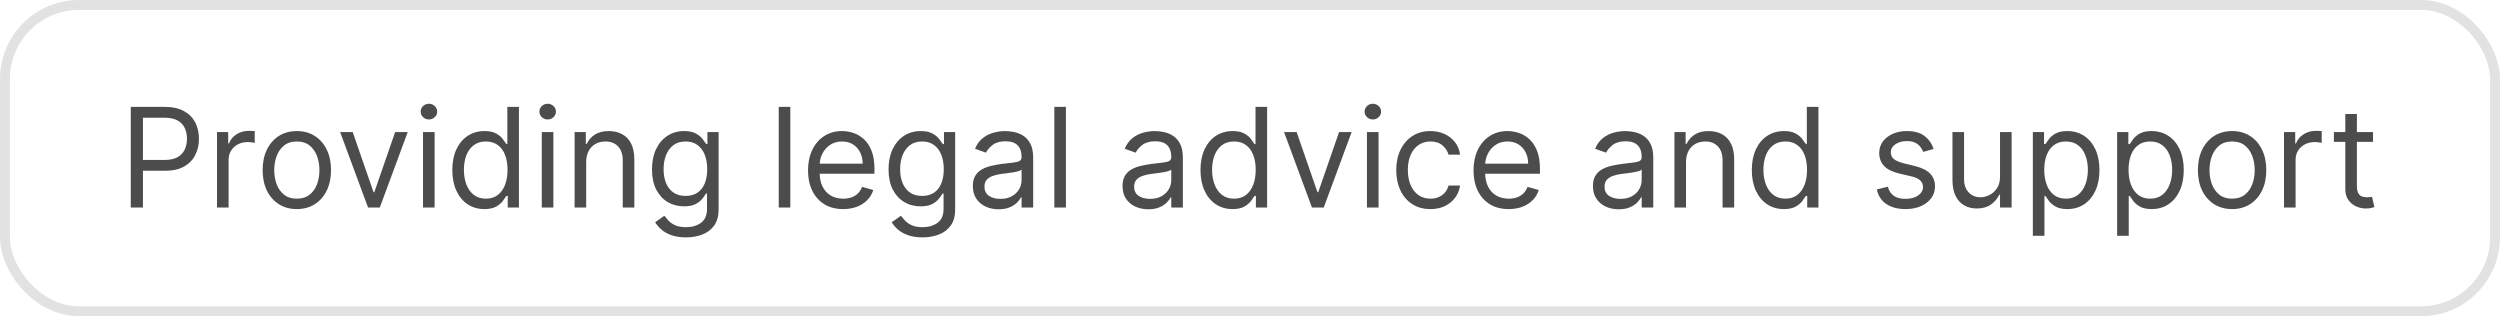 <?xml version="1.0" encoding="UTF-8"?> <svg xmlns="http://www.w3.org/2000/svg" width="253" height="32" viewBox="0 0 253 32" fill="none"> <rect x="0.5" y="0.5" width="252" height="31" rx="7.5" stroke="#E2E2E2"></rect> <path d="M13.233 21V10.818H16.673C17.472 10.818 18.125 10.962 18.632 11.251C19.142 11.536 19.52 11.922 19.766 12.409C20.011 12.896 20.134 13.44 20.134 14.04C20.134 14.64 20.011 15.185 19.766 15.675C19.524 16.166 19.149 16.557 18.642 16.849C18.135 17.137 17.485 17.281 16.693 17.281H14.227V16.188H16.653C17.2 16.188 17.639 16.093 17.971 15.904C18.302 15.715 18.543 15.46 18.692 15.139C18.844 14.814 18.921 14.447 18.921 14.04C18.921 13.632 18.844 13.268 18.692 12.946C18.543 12.624 18.301 12.373 17.966 12.19C17.631 12.005 17.187 11.912 16.634 11.912H14.466V21H13.233ZM21.961 21V13.364H23.094V14.517H23.174C23.313 14.139 23.565 13.833 23.929 13.597C24.294 13.362 24.705 13.244 25.162 13.244C25.248 13.244 25.356 13.246 25.485 13.249C25.615 13.253 25.712 13.258 25.779 13.264V14.457C25.739 14.447 25.648 14.432 25.505 14.413C25.366 14.389 25.219 14.378 25.063 14.378C24.692 14.378 24.36 14.456 24.069 14.611C23.78 14.764 23.552 14.976 23.383 15.248C23.217 15.516 23.134 15.823 23.134 16.168V21H21.961ZM30.039 21.159C29.35 21.159 28.745 20.995 28.225 20.667C27.708 20.339 27.303 19.88 27.012 19.29C26.723 18.7 26.579 18.01 26.579 17.222C26.579 16.426 26.723 15.732 27.012 15.139C27.303 14.545 27.708 14.085 28.225 13.756C28.745 13.428 29.35 13.264 30.039 13.264C30.729 13.264 31.332 13.428 31.849 13.756C32.369 14.085 32.774 14.545 33.062 15.139C33.354 15.732 33.5 16.426 33.5 17.222C33.5 18.01 33.354 18.7 33.062 19.29C32.774 19.88 32.369 20.339 31.849 20.667C31.332 20.995 30.729 21.159 30.039 21.159ZM30.039 20.105C30.563 20.105 30.994 19.971 31.332 19.702C31.67 19.434 31.92 19.081 32.083 18.643C32.245 18.206 32.326 17.732 32.326 17.222C32.326 16.711 32.245 16.236 32.083 15.795C31.92 15.354 31.67 14.998 31.332 14.726C30.994 14.454 30.563 14.318 30.039 14.318C29.516 14.318 29.085 14.454 28.747 14.726C28.409 14.998 28.159 15.354 27.996 15.795C27.834 16.236 27.753 16.711 27.753 17.222C27.753 17.732 27.834 18.206 27.996 18.643C28.159 19.081 28.409 19.434 28.747 19.702C29.085 19.971 29.516 20.105 30.039 20.105ZM41.261 13.364L38.438 21H37.245L34.421 13.364H35.693L37.801 19.449H37.881L39.989 13.364H41.261ZM42.81 21V13.364H43.983V21H42.81ZM43.407 12.091C43.178 12.091 42.981 12.013 42.815 11.857C42.653 11.701 42.572 11.514 42.572 11.296C42.572 11.077 42.653 10.889 42.815 10.734C42.981 10.578 43.178 10.5 43.407 10.5C43.636 10.5 43.831 10.578 43.993 10.734C44.159 10.889 44.242 11.077 44.242 11.296C44.242 11.514 44.159 11.701 43.993 11.857C43.831 12.013 43.636 12.091 43.407 12.091ZM49.016 21.159C48.38 21.159 47.818 20.998 47.331 20.677C46.843 20.352 46.462 19.895 46.187 19.305C45.912 18.711 45.775 18.01 45.775 17.202C45.775 16.4 45.912 15.704 46.187 15.114C46.462 14.524 46.845 14.068 47.336 13.746C47.826 13.425 48.393 13.264 49.036 13.264C49.533 13.264 49.926 13.347 50.214 13.513C50.506 13.675 50.728 13.861 50.88 14.07C51.036 14.275 51.157 14.444 51.243 14.577H51.343V10.818H52.516V21H51.383V19.827H51.243C51.157 19.966 51.034 20.142 50.875 20.354C50.716 20.562 50.489 20.75 50.194 20.916C49.899 21.078 49.507 21.159 49.016 21.159ZM49.175 20.105C49.646 20.105 50.043 19.983 50.368 19.737C50.693 19.489 50.94 19.146 51.109 18.708C51.278 18.267 51.363 17.759 51.363 17.182C51.363 16.612 51.28 16.113 51.114 15.685C50.948 15.255 50.703 14.92 50.378 14.681C50.053 14.439 49.652 14.318 49.175 14.318C48.678 14.318 48.264 14.446 47.932 14.701C47.604 14.953 47.357 15.296 47.191 15.73C47.029 16.161 46.948 16.645 46.948 17.182C46.948 17.725 47.031 18.219 47.196 18.663C47.365 19.104 47.614 19.456 47.942 19.717C48.274 19.976 48.684 20.105 49.175 20.105ZM54.828 21V13.364H56.001V21H54.828ZM55.424 12.091C55.196 12.091 54.998 12.013 54.833 11.857C54.67 11.701 54.589 11.514 54.589 11.296C54.589 11.077 54.67 10.889 54.833 10.734C54.998 10.578 55.196 10.5 55.424 10.5C55.653 10.5 55.849 10.578 56.011 10.734C56.177 10.889 56.26 11.077 56.26 11.296C56.26 11.514 56.177 11.701 56.011 11.857C55.849 12.013 55.653 12.091 55.424 12.091ZM59.323 16.406V21H58.15V13.364H59.284V14.557H59.383C59.562 14.169 59.834 13.857 60.198 13.622C60.563 13.383 61.034 13.264 61.61 13.264C62.127 13.264 62.58 13.37 62.968 13.582C63.355 13.791 63.657 14.109 63.872 14.537C64.088 14.961 64.195 15.498 64.195 16.148V21H63.022V16.227C63.022 15.627 62.866 15.16 62.555 14.825C62.243 14.487 61.816 14.318 61.272 14.318C60.898 14.318 60.563 14.399 60.268 14.562C59.976 14.724 59.746 14.961 59.577 15.273C59.408 15.584 59.323 15.962 59.323 16.406ZM69.422 24.023C68.855 24.023 68.368 23.95 67.96 23.804C67.553 23.662 67.213 23.473 66.941 23.237C66.673 23.005 66.459 22.757 66.3 22.491L67.234 21.835C67.34 21.974 67.475 22.134 67.637 22.312C67.799 22.495 68.022 22.652 68.303 22.785C68.588 22.921 68.961 22.989 69.422 22.989C70.038 22.989 70.547 22.84 70.948 22.541C71.349 22.243 71.55 21.776 71.55 21.139V19.588H71.45C71.364 19.727 71.242 19.9 71.082 20.105C70.927 20.307 70.701 20.488 70.406 20.647C70.115 20.803 69.72 20.881 69.223 20.881C68.606 20.881 68.053 20.735 67.562 20.443C67.075 20.151 66.689 19.727 66.404 19.171C66.122 18.614 65.981 17.938 65.981 17.142C65.981 16.36 66.119 15.679 66.394 15.099C66.669 14.515 67.052 14.065 67.543 13.746C68.033 13.425 68.6 13.264 69.243 13.264C69.74 13.264 70.135 13.347 70.426 13.513C70.721 13.675 70.947 13.861 71.102 14.07C71.261 14.275 71.384 14.444 71.47 14.577H71.59V13.364H72.723V21.219C72.723 21.875 72.574 22.409 72.276 22.82C71.981 23.234 71.583 23.537 71.082 23.729C70.585 23.925 70.032 24.023 69.422 24.023ZM69.382 19.827C69.853 19.827 70.251 19.719 70.575 19.504C70.9 19.288 71.147 18.978 71.316 18.574C71.485 18.169 71.57 17.686 71.57 17.122C71.57 16.572 71.487 16.086 71.321 15.665C71.155 15.245 70.91 14.915 70.585 14.676C70.26 14.438 69.859 14.318 69.382 14.318C68.885 14.318 68.471 14.444 68.139 14.696C67.811 14.948 67.564 15.286 67.398 15.71C67.236 16.134 67.155 16.605 67.155 17.122C67.155 17.652 67.238 18.121 67.403 18.529C67.572 18.933 67.821 19.252 68.149 19.484C68.481 19.712 68.892 19.827 69.382 19.827ZM79.981 10.818V21H78.808V10.818H79.981ZM85.332 21.159C84.596 21.159 83.962 20.997 83.428 20.672C82.898 20.344 82.489 19.886 82.2 19.3C81.915 18.71 81.772 18.024 81.772 17.241C81.772 16.459 81.915 15.77 82.2 15.173C82.489 14.573 82.889 14.106 83.403 13.771C83.92 13.433 84.523 13.264 85.213 13.264C85.611 13.264 86.003 13.331 86.391 13.463C86.779 13.596 87.132 13.811 87.45 14.109C87.768 14.404 88.022 14.796 88.211 15.283C88.4 15.77 88.494 16.37 88.494 17.082V17.579H82.608V16.565H87.301C87.301 16.134 87.215 15.75 87.042 15.412C86.873 15.074 86.632 14.807 86.317 14.611C86.005 14.416 85.637 14.318 85.213 14.318C84.746 14.318 84.341 14.434 84 14.666C83.662 14.895 83.402 15.193 83.219 15.561C83.037 15.929 82.946 16.323 82.946 16.744V17.421C82.946 17.997 83.045 18.486 83.244 18.887C83.446 19.285 83.726 19.588 84.084 19.797C84.442 20.002 84.858 20.105 85.332 20.105C85.64 20.105 85.919 20.062 86.167 19.976C86.419 19.886 86.636 19.754 86.819 19.578C87.001 19.399 87.142 19.177 87.241 18.912L88.375 19.23C88.255 19.615 88.055 19.953 87.773 20.244C87.492 20.533 87.144 20.758 86.729 20.921C86.315 21.079 85.849 21.159 85.332 21.159ZM93.361 24.023C92.795 24.023 92.307 23.95 91.9 23.804C91.492 23.662 91.152 23.473 90.88 23.237C90.612 23.005 90.398 22.757 90.239 22.491L91.174 21.835C91.28 21.974 91.414 22.134 91.576 22.312C91.739 22.495 91.961 22.652 92.243 22.785C92.528 22.921 92.901 22.989 93.361 22.989C93.978 22.989 94.487 22.84 94.888 22.541C95.289 22.243 95.489 21.776 95.489 21.139V19.588H95.39C95.304 19.727 95.181 19.9 95.022 20.105C94.866 20.307 94.641 20.488 94.346 20.647C94.054 20.803 93.66 20.881 93.162 20.881C92.546 20.881 91.993 20.735 91.502 20.443C91.015 20.151 90.629 19.727 90.344 19.171C90.062 18.614 89.921 17.938 89.921 17.142C89.921 16.36 90.058 15.679 90.334 15.099C90.609 14.515 90.992 14.065 91.482 13.746C91.973 13.425 92.539 13.264 93.182 13.264C93.68 13.264 94.074 13.347 94.366 13.513C94.661 13.675 94.886 13.861 95.042 14.07C95.201 14.275 95.323 14.444 95.41 14.577H95.529V13.364H96.662V21.219C96.662 21.875 96.513 22.409 96.215 22.82C95.92 23.234 95.522 23.537 95.022 23.729C94.525 23.925 93.971 24.023 93.361 24.023ZM93.322 19.827C93.792 19.827 94.19 19.719 94.515 19.504C94.84 19.288 95.087 18.978 95.255 18.574C95.424 18.169 95.509 17.686 95.509 17.122C95.509 16.572 95.426 16.086 95.26 15.665C95.095 15.245 94.85 14.915 94.525 14.676C94.2 14.438 93.799 14.318 93.322 14.318C92.824 14.318 92.41 14.444 92.079 14.696C91.751 14.948 91.504 15.286 91.338 15.71C91.175 16.134 91.094 16.605 91.094 17.122C91.094 17.652 91.177 18.121 91.343 18.529C91.512 18.933 91.76 19.252 92.089 19.484C92.42 19.712 92.831 19.827 93.322 19.827ZM101.057 21.179C100.573 21.179 100.134 21.088 99.74 20.905C99.346 20.72 99.032 20.453 98.8 20.105C98.568 19.754 98.452 19.329 98.452 18.832C98.452 18.395 98.538 18.04 98.711 17.768C98.883 17.493 99.114 17.278 99.402 17.122C99.69 16.966 100.008 16.85 100.356 16.774C100.708 16.695 101.061 16.632 101.415 16.585C101.879 16.526 102.256 16.481 102.544 16.451C102.836 16.418 103.048 16.363 103.18 16.287C103.316 16.211 103.384 16.078 103.384 15.889V15.849C103.384 15.359 103.25 14.978 102.981 14.706C102.716 14.434 102.314 14.298 101.773 14.298C101.213 14.298 100.774 14.421 100.456 14.666C100.138 14.912 99.914 15.173 99.785 15.452L98.671 15.054C98.87 14.59 99.135 14.229 99.466 13.97C99.801 13.708 100.166 13.526 100.56 13.423C100.958 13.317 101.349 13.264 101.733 13.264C101.979 13.264 102.26 13.294 102.579 13.354C102.9 13.41 103.21 13.528 103.508 13.707C103.81 13.886 104.06 14.156 104.259 14.517C104.458 14.878 104.557 15.362 104.557 15.969V21H103.384V19.966H103.324C103.245 20.132 103.112 20.309 102.927 20.498C102.741 20.687 102.494 20.848 102.186 20.98C101.878 21.113 101.501 21.179 101.057 21.179ZM101.236 20.125C101.7 20.125 102.091 20.034 102.41 19.852C102.731 19.669 102.973 19.434 103.135 19.146C103.301 18.857 103.384 18.554 103.384 18.236V17.162C103.334 17.222 103.225 17.276 103.056 17.326C102.89 17.372 102.698 17.414 102.479 17.45C102.264 17.483 102.053 17.513 101.848 17.54C101.646 17.563 101.482 17.583 101.356 17.599C101.051 17.639 100.766 17.704 100.501 17.793C100.239 17.88 100.027 18.01 99.864 18.186C99.705 18.358 99.626 18.594 99.626 18.892C99.626 19.3 99.776 19.608 100.078 19.817C100.383 20.022 100.769 20.125 101.236 20.125ZM107.872 10.818V21H106.699V10.818H107.872ZM116.206 21.179C115.722 21.179 115.283 21.088 114.888 20.905C114.494 20.72 114.181 20.453 113.949 20.105C113.717 19.754 113.601 19.329 113.601 18.832C113.601 18.395 113.687 18.04 113.859 17.768C114.032 17.493 114.262 17.278 114.55 17.122C114.839 16.966 115.157 16.85 115.505 16.774C115.856 16.695 116.209 16.632 116.564 16.585C117.028 16.526 117.404 16.481 117.692 16.451C117.984 16.418 118.196 16.363 118.329 16.287C118.465 16.211 118.532 16.078 118.532 15.889V15.849C118.532 15.359 118.398 14.978 118.13 14.706C117.865 14.434 117.462 14.298 116.922 14.298C116.362 14.298 115.922 14.421 115.604 14.666C115.286 14.912 115.062 15.173 114.933 15.452L113.819 15.054C114.018 14.59 114.283 14.229 114.615 13.97C114.95 13.708 115.314 13.526 115.709 13.423C116.106 13.317 116.497 13.264 116.882 13.264C117.127 13.264 117.409 13.294 117.727 13.354C118.049 13.41 118.358 13.528 118.657 13.707C118.958 13.886 119.209 14.156 119.407 14.517C119.606 14.878 119.706 15.362 119.706 15.969V21H118.532V19.966H118.473C118.393 20.132 118.261 20.309 118.075 20.498C117.89 20.687 117.643 20.848 117.334 20.98C117.026 21.113 116.65 21.179 116.206 21.179ZM116.385 20.125C116.849 20.125 117.24 20.034 117.558 19.852C117.88 19.669 118.122 19.434 118.284 19.146C118.45 18.857 118.532 18.554 118.532 18.236V17.162C118.483 17.222 118.373 17.276 118.204 17.326C118.039 17.372 117.846 17.414 117.628 17.45C117.412 17.483 117.202 17.513 116.996 17.54C116.794 17.563 116.63 17.583 116.504 17.599C116.199 17.639 115.914 17.704 115.649 17.793C115.387 17.88 115.175 18.01 115.013 18.186C114.854 18.358 114.774 18.594 114.774 18.892C114.774 19.3 114.925 19.608 115.226 19.817C115.531 20.022 115.917 20.125 116.385 20.125ZM124.731 21.159C124.094 21.159 123.533 20.998 123.045 20.677C122.558 20.352 122.177 19.895 121.902 19.305C121.627 18.711 121.489 18.01 121.489 17.202C121.489 16.4 121.627 15.704 121.902 15.114C122.177 14.524 122.56 14.068 123.05 13.746C123.541 13.425 124.108 13.264 124.751 13.264C125.248 13.264 125.641 13.347 125.929 13.513C126.221 13.675 126.443 13.861 126.595 14.07C126.751 14.275 126.872 14.444 126.958 14.577H127.058V10.818H128.231V21H127.097V19.827H126.958C126.872 19.966 126.749 20.142 126.59 20.354C126.431 20.562 126.204 20.75 125.909 20.916C125.614 21.078 125.221 21.159 124.731 21.159ZM124.89 20.105C125.361 20.105 125.758 19.983 126.083 19.737C126.408 19.489 126.655 19.146 126.824 18.708C126.993 18.267 127.077 17.759 127.077 17.182C127.077 16.612 126.995 16.113 126.829 15.685C126.663 15.255 126.418 14.92 126.093 14.681C125.768 14.439 125.367 14.318 124.89 14.318C124.393 14.318 123.978 14.446 123.647 14.701C123.319 14.953 123.072 15.296 122.906 15.73C122.744 16.161 122.663 16.645 122.663 17.182C122.663 17.725 122.746 18.219 122.911 18.663C123.08 19.104 123.329 19.456 123.657 19.717C123.988 19.976 124.399 20.105 124.89 20.105ZM136.787 13.364L133.963 21H132.77L129.946 13.364H131.219L133.327 19.449H133.406L135.514 13.364H136.787ZM138.336 21V13.364H139.509V21H138.336ZM138.932 12.091C138.703 12.091 138.506 12.013 138.341 11.857C138.178 11.701 138.097 11.514 138.097 11.296C138.097 11.077 138.178 10.889 138.341 10.734C138.506 10.578 138.703 10.5 138.932 10.5C139.161 10.5 139.356 10.578 139.519 10.734C139.685 10.889 139.767 11.077 139.767 11.296C139.767 11.514 139.685 11.701 139.519 11.857C139.356 12.013 139.161 12.091 138.932 12.091ZM144.76 21.159C144.044 21.159 143.428 20.99 142.911 20.652C142.394 20.314 141.996 19.848 141.718 19.255C141.439 18.662 141.3 17.984 141.3 17.222C141.3 16.446 141.442 15.762 141.727 15.168C142.016 14.572 142.417 14.106 142.931 13.771C143.448 13.433 144.051 13.264 144.74 13.264C145.277 13.264 145.761 13.364 146.192 13.562C146.623 13.761 146.976 14.04 147.251 14.398C147.526 14.756 147.697 15.173 147.763 15.651H146.59C146.5 15.303 146.301 14.994 145.993 14.726C145.688 14.454 145.277 14.318 144.76 14.318C144.303 14.318 143.902 14.438 143.557 14.676C143.216 14.912 142.949 15.245 142.757 15.675C142.568 16.103 142.473 16.605 142.473 17.182C142.473 17.772 142.566 18.285 142.752 18.723C142.941 19.16 143.206 19.5 143.547 19.742C143.892 19.984 144.296 20.105 144.76 20.105C145.065 20.105 145.342 20.052 145.59 19.946C145.839 19.84 146.049 19.688 146.222 19.489C146.394 19.29 146.517 19.051 146.59 18.773H147.763C147.697 19.224 147.533 19.63 147.271 19.991C147.012 20.349 146.669 20.634 146.242 20.846C145.817 21.055 145.324 21.159 144.76 21.159ZM152.68 21.159C151.944 21.159 151.309 20.997 150.776 20.672C150.245 20.344 149.836 19.886 149.548 19.3C149.263 18.71 149.12 18.024 149.12 17.241C149.12 16.459 149.263 15.77 149.548 15.173C149.836 14.573 150.237 14.106 150.751 13.771C151.268 13.433 151.871 13.264 152.561 13.264C152.958 13.264 153.351 13.331 153.739 13.463C154.127 13.596 154.48 13.811 154.798 14.109C155.116 14.404 155.369 14.796 155.558 15.283C155.747 15.77 155.842 16.37 155.842 17.082V17.579H149.955V16.565H154.649C154.649 16.134 154.562 15.75 154.39 15.412C154.221 15.074 153.979 14.807 153.664 14.611C153.353 14.416 152.985 14.318 152.561 14.318C152.093 14.318 151.689 14.434 151.347 14.666C151.009 14.895 150.749 15.193 150.567 15.561C150.385 15.929 150.294 16.323 150.294 16.744V17.421C150.294 17.997 150.393 18.486 150.592 18.887C150.794 19.285 151.074 19.588 151.432 19.797C151.79 20.002 152.206 20.105 152.68 20.105C152.988 20.105 153.267 20.062 153.515 19.976C153.767 19.886 153.984 19.754 154.166 19.578C154.349 19.399 154.49 19.177 154.589 18.912L155.722 19.23C155.603 19.615 155.403 19.953 155.121 20.244C154.839 20.533 154.491 20.758 154.077 20.921C153.663 21.079 153.197 21.159 152.68 21.159ZM163.811 21.179C163.327 21.179 162.888 21.088 162.494 20.905C162.099 20.72 161.786 20.453 161.554 20.105C161.322 19.754 161.206 19.329 161.206 18.832C161.206 18.395 161.292 18.04 161.465 17.768C161.637 17.493 161.867 17.278 162.156 17.122C162.444 16.966 162.762 16.85 163.11 16.774C163.462 16.695 163.815 16.632 164.169 16.585C164.633 16.526 165.009 16.481 165.298 16.451C165.589 16.418 165.802 16.363 165.934 16.287C166.07 16.211 166.138 16.078 166.138 15.889V15.849C166.138 15.359 166.004 14.978 165.735 14.706C165.47 14.434 165.067 14.298 164.527 14.298C163.967 14.298 163.528 14.421 163.21 14.666C162.892 14.912 162.668 15.173 162.539 15.452L161.425 15.054C161.624 14.59 161.889 14.229 162.22 13.97C162.555 13.708 162.92 13.526 163.314 13.423C163.712 13.317 164.103 13.264 164.487 13.264C164.733 13.264 165.014 13.294 165.333 13.354C165.654 13.41 165.964 13.528 166.262 13.707C166.564 13.886 166.814 14.156 167.013 14.517C167.212 14.878 167.311 15.362 167.311 15.969V21H166.138V19.966H166.078C165.999 20.132 165.866 20.309 165.681 20.498C165.495 20.687 165.248 20.848 164.94 20.98C164.632 21.113 164.255 21.179 163.811 21.179ZM163.99 20.125C164.454 20.125 164.845 20.034 165.164 19.852C165.485 19.669 165.727 19.434 165.889 19.146C166.055 18.857 166.138 18.554 166.138 18.236V17.162C166.088 17.222 165.979 17.276 165.81 17.326C165.644 17.372 165.452 17.414 165.233 17.45C165.018 17.483 164.807 17.513 164.602 17.54C164.4 17.563 164.235 17.583 164.11 17.599C163.805 17.639 163.52 17.704 163.254 17.793C162.993 17.88 162.78 18.01 162.618 18.186C162.459 18.358 162.379 18.594 162.379 18.892C162.379 19.3 162.53 19.608 162.832 19.817C163.137 20.022 163.523 20.125 163.99 20.125ZM170.626 16.406V21H169.453V13.364H170.586V14.557H170.686C170.865 14.169 171.136 13.857 171.501 13.622C171.866 13.383 172.336 13.264 172.913 13.264C173.43 13.264 173.882 13.37 174.27 13.582C174.658 13.791 174.96 14.109 175.175 14.537C175.391 14.961 175.498 15.498 175.498 16.148V21H174.325V16.227C174.325 15.627 174.169 15.16 173.858 14.825C173.546 14.487 173.118 14.318 172.575 14.318C172.2 14.318 171.866 14.399 171.571 14.562C171.279 14.724 171.049 14.961 170.88 15.273C170.711 15.584 170.626 15.962 170.626 16.406ZM180.526 21.159C179.889 21.159 179.328 20.998 178.84 20.677C178.353 20.352 177.972 19.895 177.697 19.305C177.422 18.711 177.284 18.01 177.284 17.202C177.284 16.4 177.422 15.704 177.697 15.114C177.972 14.524 178.355 14.068 178.845 13.746C179.336 13.425 179.903 13.264 180.546 13.264C181.043 13.264 181.436 13.347 181.724 13.513C182.016 13.675 182.238 13.861 182.39 14.07C182.546 14.275 182.667 14.444 182.753 14.577H182.852V10.818H184.026V21H182.892V19.827H182.753C182.667 19.966 182.544 20.142 182.385 20.354C182.226 20.562 181.999 20.75 181.704 20.916C181.409 21.078 181.016 21.159 180.526 21.159ZM180.685 20.105C181.155 20.105 181.553 19.983 181.878 19.737C182.203 19.489 182.45 19.146 182.619 18.708C182.788 18.267 182.872 17.759 182.872 17.182C182.872 16.612 182.789 16.113 182.624 15.685C182.458 15.255 182.213 14.92 181.888 14.681C181.563 14.439 181.162 14.318 180.685 14.318C180.188 14.318 179.773 14.446 179.442 14.701C179.114 14.953 178.867 15.296 178.701 15.73C178.539 16.161 178.458 16.645 178.458 17.182C178.458 17.725 178.54 18.219 178.706 18.663C178.875 19.104 179.124 19.456 179.452 19.717C179.783 19.976 180.194 20.105 180.685 20.105ZM195.684 15.074L194.63 15.372C194.564 15.197 194.466 15.026 194.337 14.86C194.211 14.691 194.039 14.552 193.82 14.443C193.601 14.333 193.321 14.278 192.98 14.278C192.512 14.278 192.123 14.386 191.811 14.602C191.503 14.814 191.349 15.084 191.349 15.412C191.349 15.704 191.455 15.934 191.667 16.103C191.879 16.272 192.211 16.413 192.661 16.526L193.795 16.804C194.478 16.97 194.986 17.223 195.321 17.565C195.656 17.903 195.823 18.338 195.823 18.872C195.823 19.31 195.697 19.701 195.445 20.046C195.197 20.39 194.849 20.662 194.401 20.861C193.954 21.06 193.434 21.159 192.84 21.159C192.061 21.159 191.417 20.99 190.906 20.652C190.396 20.314 190.073 19.82 189.937 19.171L191.051 18.892C191.157 19.303 191.357 19.611 191.652 19.817C191.95 20.022 192.34 20.125 192.82 20.125C193.367 20.125 193.802 20.009 194.123 19.777C194.448 19.542 194.61 19.26 194.61 18.932C194.61 18.667 194.517 18.445 194.332 18.266C194.146 18.083 193.861 17.947 193.477 17.858L192.204 17.56C191.505 17.394 190.991 17.137 190.663 16.789C190.338 16.438 190.176 15.999 190.176 15.472C190.176 15.041 190.297 14.66 190.539 14.328C190.784 13.997 191.117 13.736 191.538 13.548C191.962 13.359 192.443 13.264 192.98 13.264C193.735 13.264 194.329 13.43 194.759 13.761C195.194 14.093 195.502 14.53 195.684 15.074ZM202.402 17.878V13.364H203.575V21H202.402V19.707H202.322C202.143 20.095 201.865 20.425 201.487 20.697C201.109 20.965 200.632 21.099 200.055 21.099C199.578 21.099 199.154 20.995 198.783 20.786C198.411 20.574 198.12 20.256 197.908 19.832C197.696 19.404 197.589 18.866 197.589 18.216V13.364H198.763V18.136C198.763 18.693 198.919 19.137 199.23 19.469C199.545 19.8 199.946 19.966 200.433 19.966C200.725 19.966 201.022 19.891 201.323 19.742C201.628 19.593 201.883 19.364 202.089 19.056C202.298 18.748 202.402 18.355 202.402 17.878ZM205.724 23.864V13.364H206.858V14.577H206.997C207.083 14.444 207.202 14.275 207.355 14.07C207.511 13.861 207.733 13.675 208.021 13.513C208.313 13.347 208.707 13.264 209.204 13.264C209.847 13.264 210.414 13.425 210.905 13.746C211.395 14.068 211.778 14.524 212.053 15.114C212.328 15.704 212.466 16.4 212.466 17.202C212.466 18.01 212.328 18.711 212.053 19.305C211.778 19.895 211.397 20.352 210.91 20.677C210.422 20.998 209.861 21.159 209.224 21.159C208.734 21.159 208.341 21.078 208.046 20.916C207.751 20.75 207.524 20.562 207.365 20.354C207.206 20.142 207.083 19.966 206.997 19.827H206.898V23.864H205.724ZM206.878 17.182C206.878 17.759 206.962 18.267 207.131 18.708C207.3 19.146 207.547 19.489 207.872 19.737C208.197 19.983 208.595 20.105 209.065 20.105C209.556 20.105 209.965 19.976 210.293 19.717C210.625 19.456 210.873 19.104 211.039 18.663C211.208 18.219 211.292 17.725 211.292 17.182C211.292 16.645 211.21 16.161 211.044 15.73C210.881 15.296 210.635 14.953 210.303 14.701C209.975 14.446 209.562 14.318 209.065 14.318C208.588 14.318 208.187 14.439 207.862 14.681C207.537 14.92 207.292 15.255 207.126 15.685C206.961 16.113 206.878 16.612 206.878 17.182ZM214.256 23.864V13.364H215.389V14.577H215.528C215.614 14.444 215.734 14.275 215.886 14.07C216.042 13.861 216.264 13.675 216.552 13.513C216.844 13.347 217.238 13.264 217.736 13.264C218.379 13.264 218.945 13.425 219.436 13.746C219.926 14.068 220.309 14.524 220.584 15.114C220.859 15.704 220.997 16.4 220.997 17.202C220.997 18.01 220.859 18.711 220.584 19.305C220.309 19.895 219.928 20.352 219.441 20.677C218.954 20.998 218.392 21.159 217.756 21.159C217.265 21.159 216.872 21.078 216.577 20.916C216.282 20.75 216.055 20.562 215.896 20.354C215.737 20.142 215.614 19.966 215.528 19.827H215.429V23.864H214.256ZM215.409 17.182C215.409 17.759 215.493 18.267 215.662 18.708C215.831 19.146 216.078 19.489 216.403 19.737C216.728 19.983 217.126 20.105 217.596 20.105C218.087 20.105 218.496 19.976 218.824 19.717C219.156 19.456 219.404 19.104 219.57 18.663C219.739 18.219 219.824 17.725 219.824 17.182C219.824 16.645 219.741 16.161 219.575 15.73C219.413 15.296 219.166 14.953 218.834 14.701C218.506 14.446 218.094 14.318 217.596 14.318C217.119 14.318 216.718 14.439 216.393 14.681C216.068 14.92 215.823 15.255 215.657 15.685C215.492 16.113 215.409 16.612 215.409 17.182ZM225.889 21.159C225.2 21.159 224.595 20.995 224.074 20.667C223.557 20.339 223.153 19.88 222.861 19.29C222.573 18.7 222.429 18.01 222.429 17.222C222.429 16.426 222.573 15.732 222.861 15.139C223.153 14.545 223.557 14.085 224.074 13.756C224.595 13.428 225.2 13.264 225.889 13.264C226.578 13.264 227.182 13.428 227.699 13.756C228.219 14.085 228.623 14.545 228.912 15.139C229.203 15.732 229.349 16.426 229.349 17.222C229.349 18.01 229.203 18.7 228.912 19.29C228.623 19.88 228.219 20.339 227.699 20.667C227.182 20.995 226.578 21.159 225.889 21.159ZM225.889 20.105C226.413 20.105 226.844 19.971 227.182 19.702C227.52 19.434 227.77 19.081 227.932 18.643C228.095 18.206 228.176 17.732 228.176 17.222C228.176 16.711 228.095 16.236 227.932 15.795C227.77 15.354 227.52 14.998 227.182 14.726C226.844 14.454 226.413 14.318 225.889 14.318C225.365 14.318 224.934 14.454 224.596 14.726C224.258 14.998 224.008 15.354 223.846 15.795C223.683 16.236 223.602 16.711 223.602 17.222C223.602 17.732 223.683 18.206 223.846 18.643C224.008 19.081 224.258 19.434 224.596 19.702C224.934 19.971 225.365 20.105 225.889 20.105ZM231.14 21V13.364H232.274V14.517H232.353C232.493 14.139 232.744 13.833 233.109 13.597C233.474 13.362 233.885 13.244 234.342 13.244C234.428 13.244 234.536 13.246 234.665 13.249C234.794 13.253 234.892 13.258 234.958 13.264V14.457C234.919 14.447 234.828 14.432 234.685 14.413C234.546 14.389 234.398 14.378 234.243 14.378C233.871 14.378 233.54 14.456 233.248 14.611C232.96 14.764 232.731 14.976 232.562 15.248C232.396 15.516 232.314 15.823 232.314 16.168V21H231.14ZM240.149 13.364V14.358H236.191V13.364H240.149ZM237.345 11.534H238.518V18.812C238.518 19.144 238.566 19.392 238.662 19.558C238.762 19.721 238.888 19.83 239.04 19.886C239.196 19.939 239.36 19.966 239.532 19.966C239.662 19.966 239.768 19.959 239.85 19.946C239.933 19.93 240 19.916 240.049 19.906L240.288 20.96C240.208 20.99 240.097 21.02 239.955 21.05C239.812 21.083 239.632 21.099 239.413 21.099C239.082 21.099 238.757 21.028 238.439 20.886C238.124 20.743 237.862 20.526 237.653 20.234C237.448 19.943 237.345 19.575 237.345 19.131V11.534Z" fill="#4C4C4C"></path> </svg> 